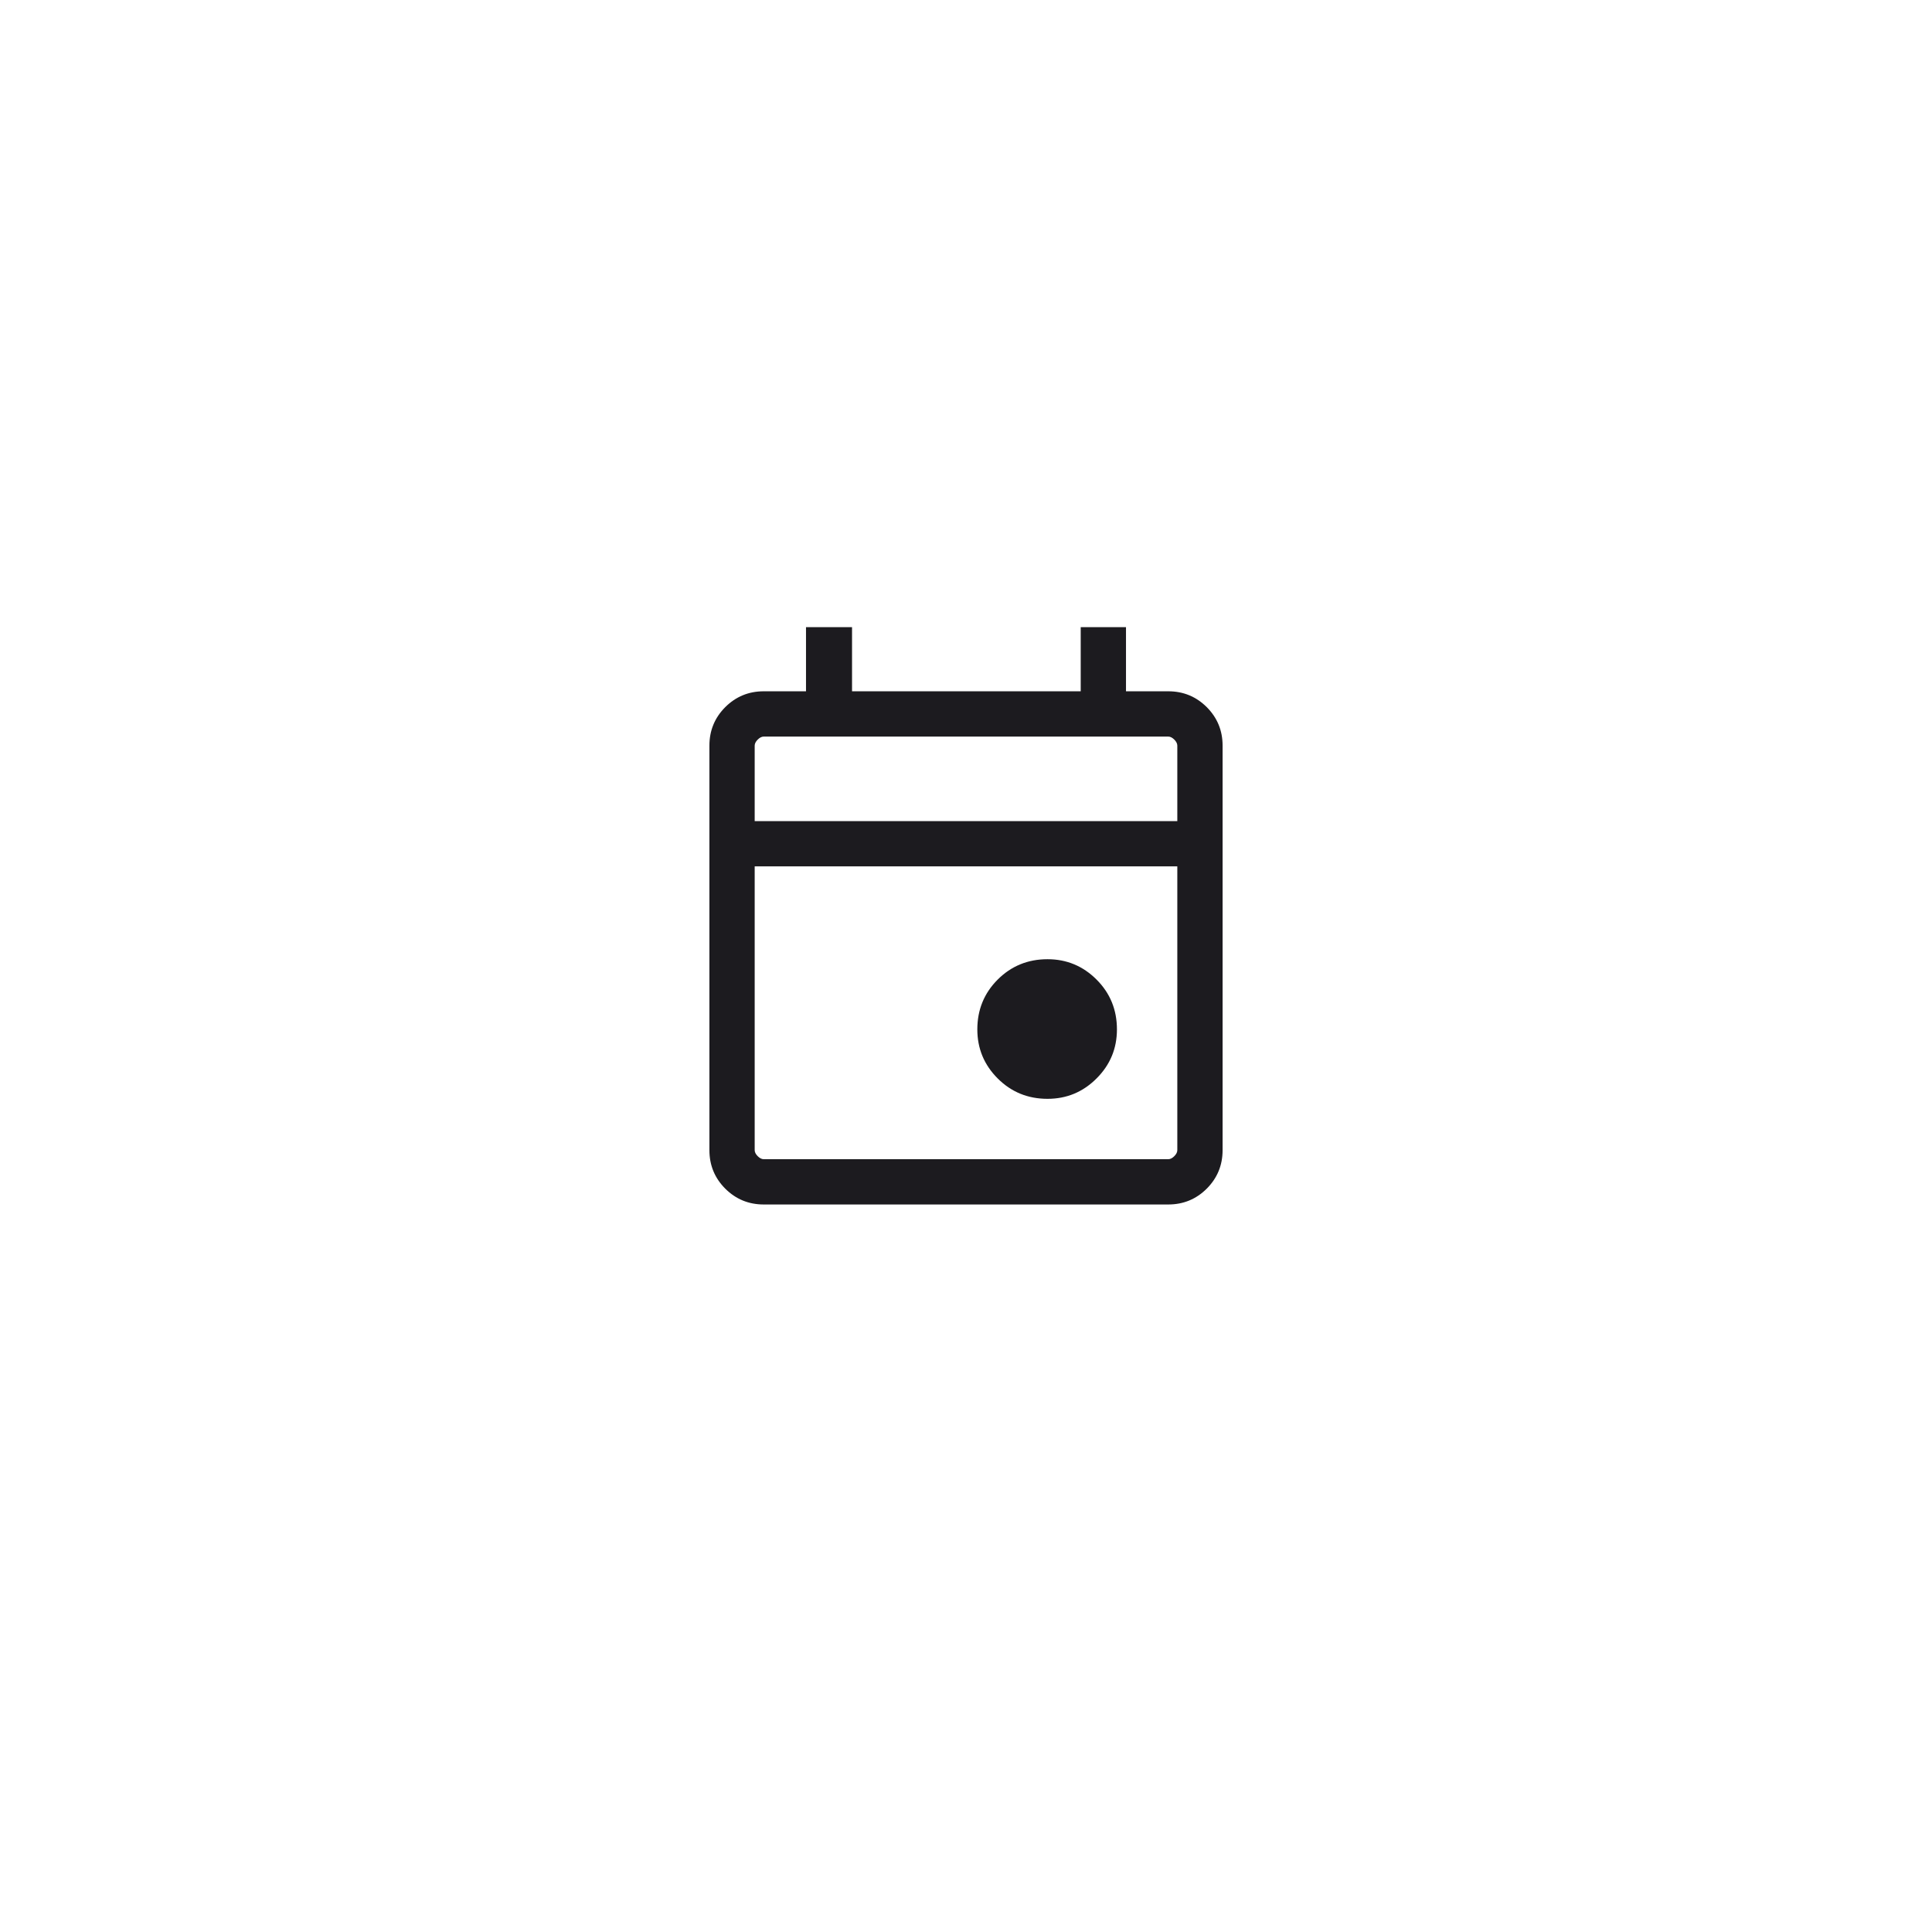 <svg width="80" height="80" viewBox="0 0 80 80" fill="none" xmlns="http://www.w3.org/2000/svg">
<g filter="url(#filter0_d_823_851)">
<circle cx="40" cy="38" r="30" fill="white"/>
</g>
<path d="M43.375 45.5C42.562 45.5 41.875 45.219 41.312 44.656C40.75 44.094 40.469 43.417 40.469 42.625C40.469 41.812 40.75 41.125 41.312 40.562C41.875 40 42.562 39.719 43.375 39.719C44.167 39.719 44.844 40 45.406 40.562C45.969 41.125 46.25 41.812 46.25 42.625C46.25 43.417 45.969 44.094 45.406 44.656C44.844 45.219 44.167 45.5 43.375 45.5ZM31.625 49.875C31 49.875 30.469 49.656 30.031 49.219C29.594 48.781 29.375 48.25 29.375 47.625V30.875C29.375 30.25 29.594 29.719 30.031 29.281C30.469 28.844 31 28.625 31.625 28.625H33.375V25.969H35.281V28.625H44.75V25.969H46.625V28.625H48.375C49 28.625 49.531 28.844 49.969 29.281C50.406 29.719 50.625 30.25 50.625 30.875V47.625C50.625 48.25 50.406 48.781 49.969 49.219C49.531 49.656 49 49.875 48.375 49.875H31.625ZM31.625 48H48.375C48.458 48 48.542 47.958 48.625 47.875C48.708 47.792 48.75 47.708 48.75 47.625V35.875H31.25V47.625C31.25 47.708 31.292 47.792 31.375 47.875C31.458 47.958 31.542 48 31.625 48ZM31.25 34H48.75V30.875C48.75 30.792 48.708 30.708 48.625 30.625C48.542 30.542 48.458 30.5 48.375 30.5H31.625C31.542 30.5 31.458 30.542 31.375 30.625C31.292 30.708 31.25 30.792 31.25 30.875V34Z" fill="#1C1B1F"/>
<defs>
<filter id="filter0_d_823_851" x="0" y="0" width="80" height="80" filterUnits="userSpaceOnUse" color-interpolation-filters="sRGB">
<feFlood flood-opacity="0" result="BackgroundImageFix"/>
<feColorMatrix in="SourceAlpha" type="matrix" values="0 0 0 0 0 0 0 0 0 0 0 0 0 0 0 0 0 0 127 0" result="hardAlpha"/>
<feOffset dy="2"/>
<feGaussianBlur stdDeviation="5"/>
<feComposite in2="hardAlpha" operator="out"/>
<feColorMatrix type="matrix" values="0 0 0 0 0 0 0 0 0 0 0 0 0 0 0 0 0 0 0.1 0"/>
<feBlend mode="normal" in2="BackgroundImageFix" result="effect1_dropShadow_823_851"/>
<feBlend mode="normal" in="SourceGraphic" in2="effect1_dropShadow_823_851" result="shape"/>
</filter>
</defs>
</svg>
